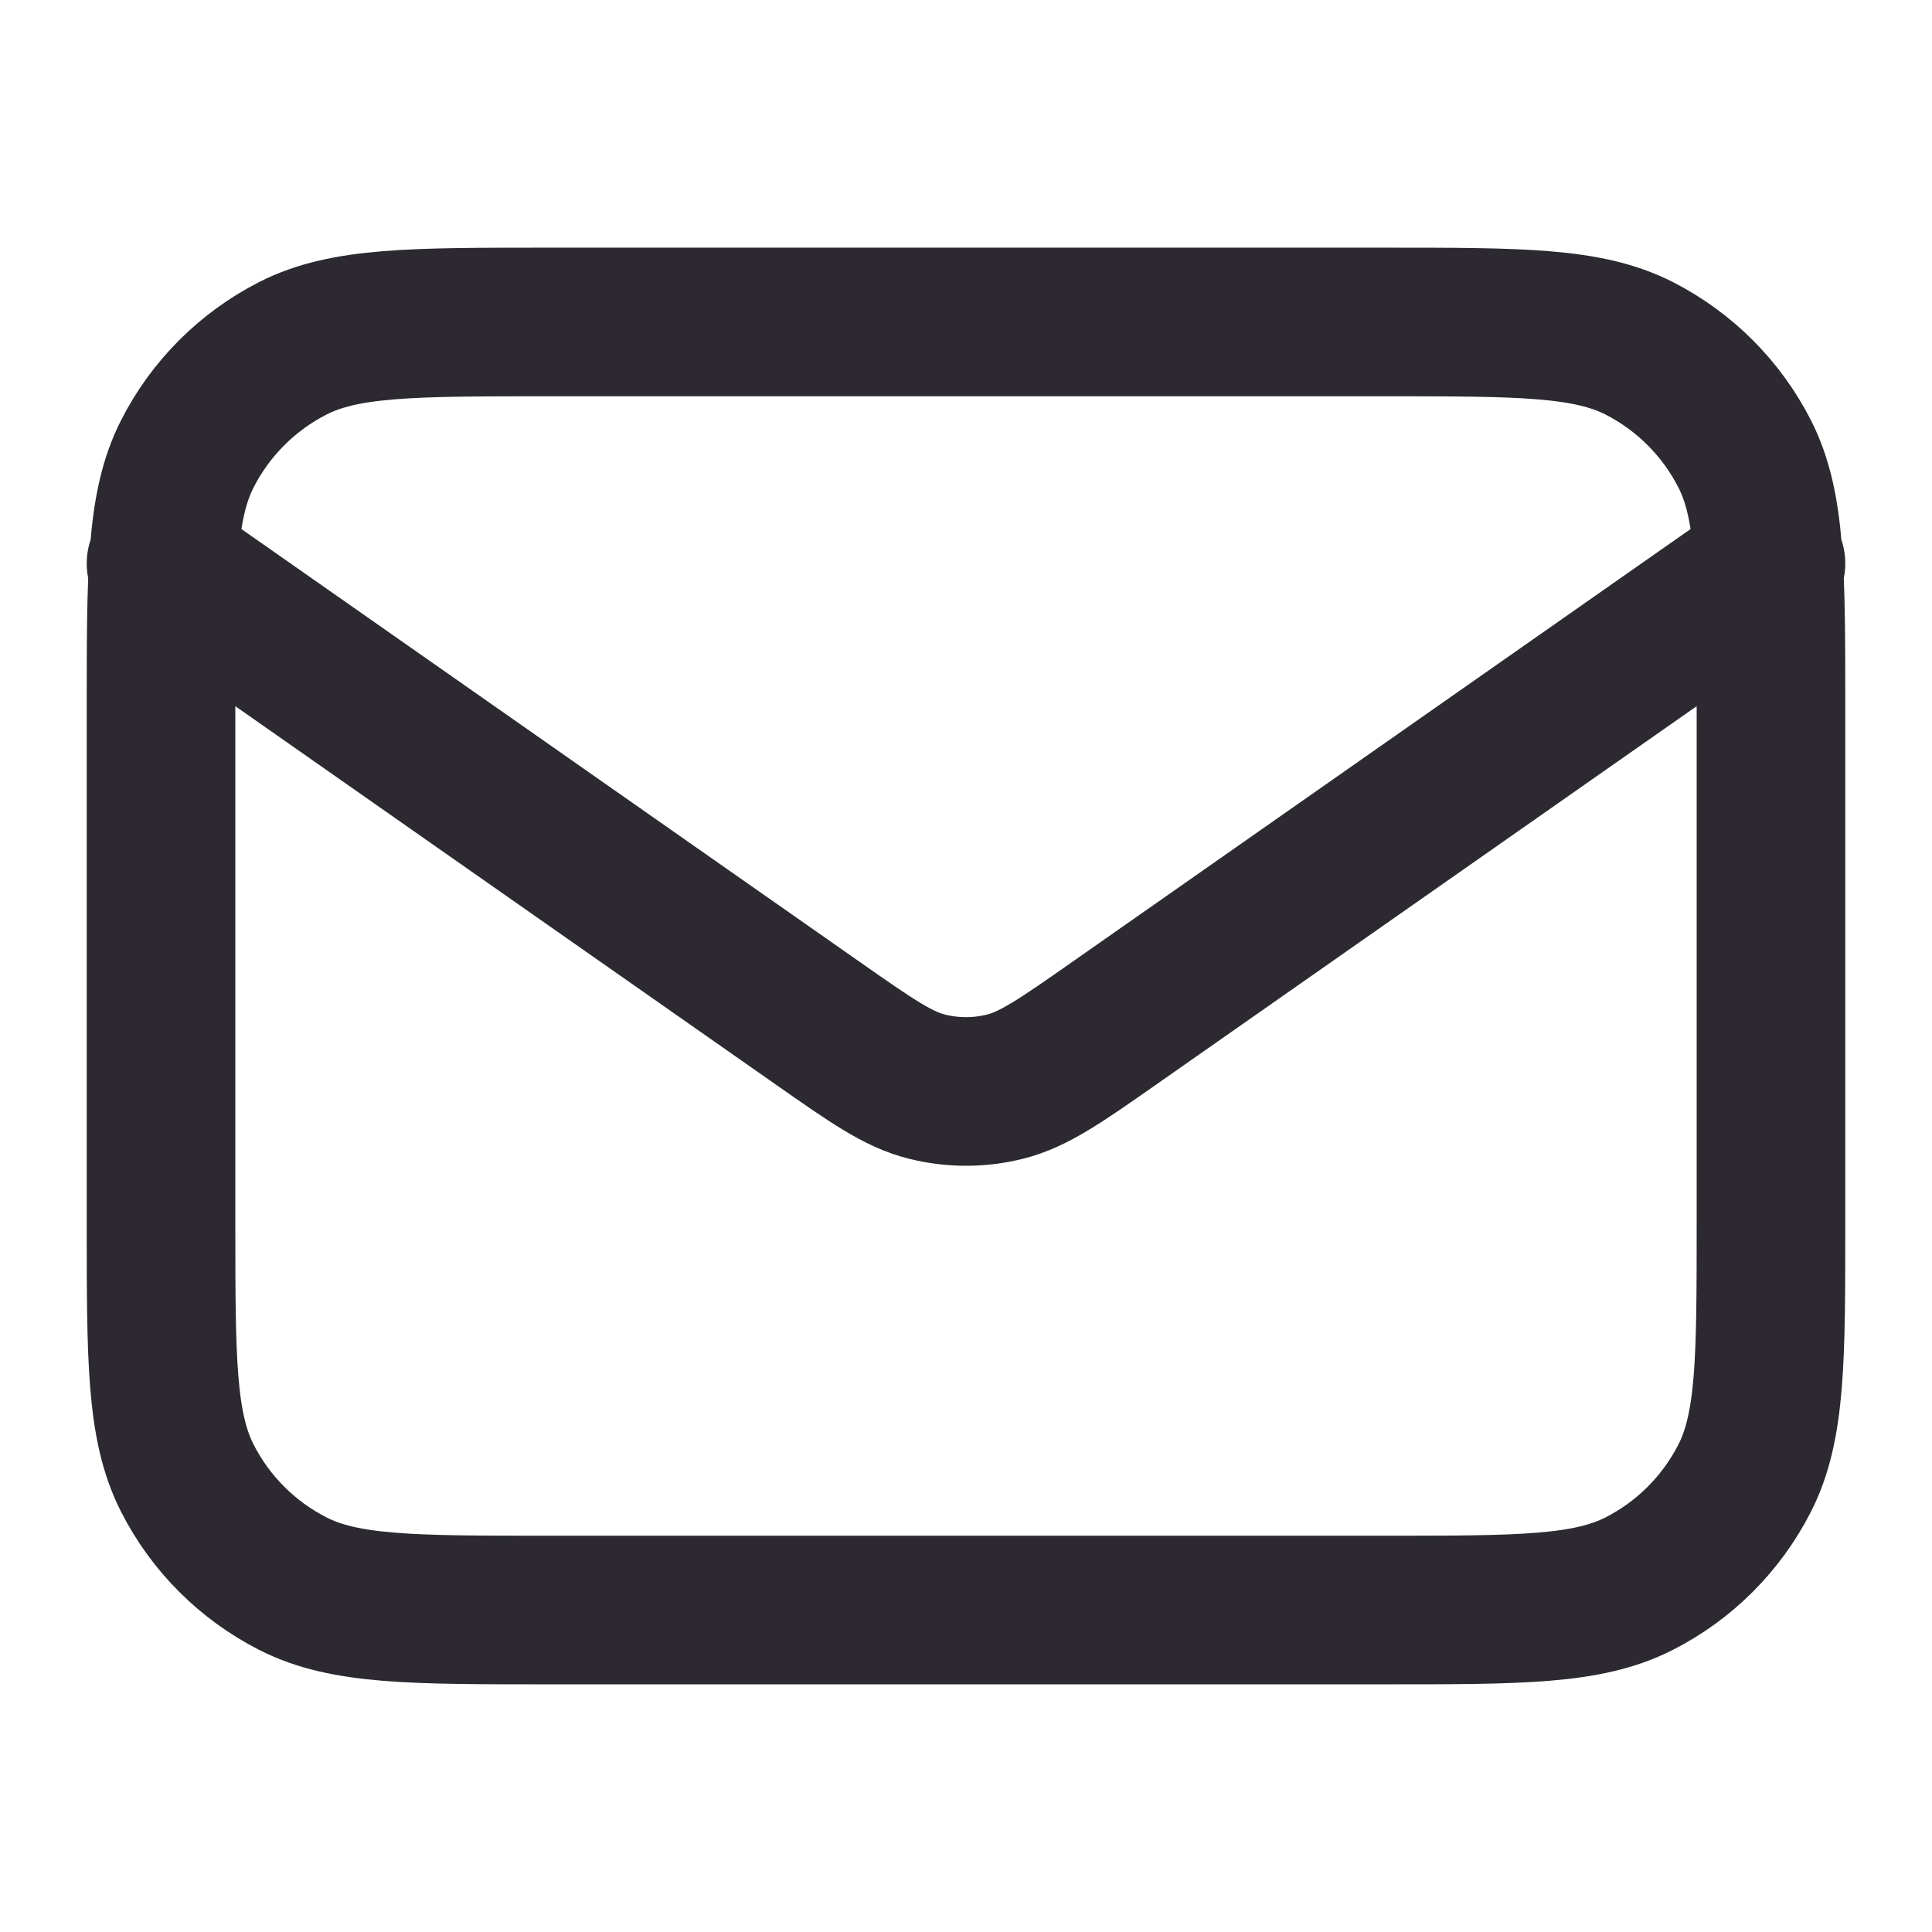 <svg width="26" height="26" viewBox="0 0 26 26" fill="none" xmlns="http://www.w3.org/2000/svg">
<g id="mail-01">
<path id="Icon" d="M2.167 7.583L11.012 13.775C11.728 14.276 12.086 14.527 12.476 14.624C12.82 14.71 13.18 14.71 13.524 14.624C13.913 14.527 14.272 14.276 14.988 13.775L23.833 7.583M7.367 21.667H18.633C20.453 21.667 21.363 21.667 22.059 21.312C22.67 21.001 23.167 20.504 23.479 19.892C23.833 19.197 23.833 18.287 23.833 16.467V9.533C23.833 7.713 23.833 6.803 23.479 6.108C23.167 5.496 22.67 4.999 22.059 4.687C21.363 4.333 20.453 4.333 18.633 4.333H7.367C5.546 4.333 4.636 4.333 3.941 4.687C3.33 4.999 2.832 5.496 2.521 6.108C2.167 6.803 2.167 7.713 2.167 9.533V16.467C2.167 18.287 2.167 19.197 2.521 19.892C2.832 20.504 3.33 21.001 3.941 21.312C4.636 21.667 5.546 21.667 7.367 21.667Z" stroke="#2C2931" stroke-width="2" stroke-linecap="round" stroke-linejoin="round"/>
</g>
</svg>
